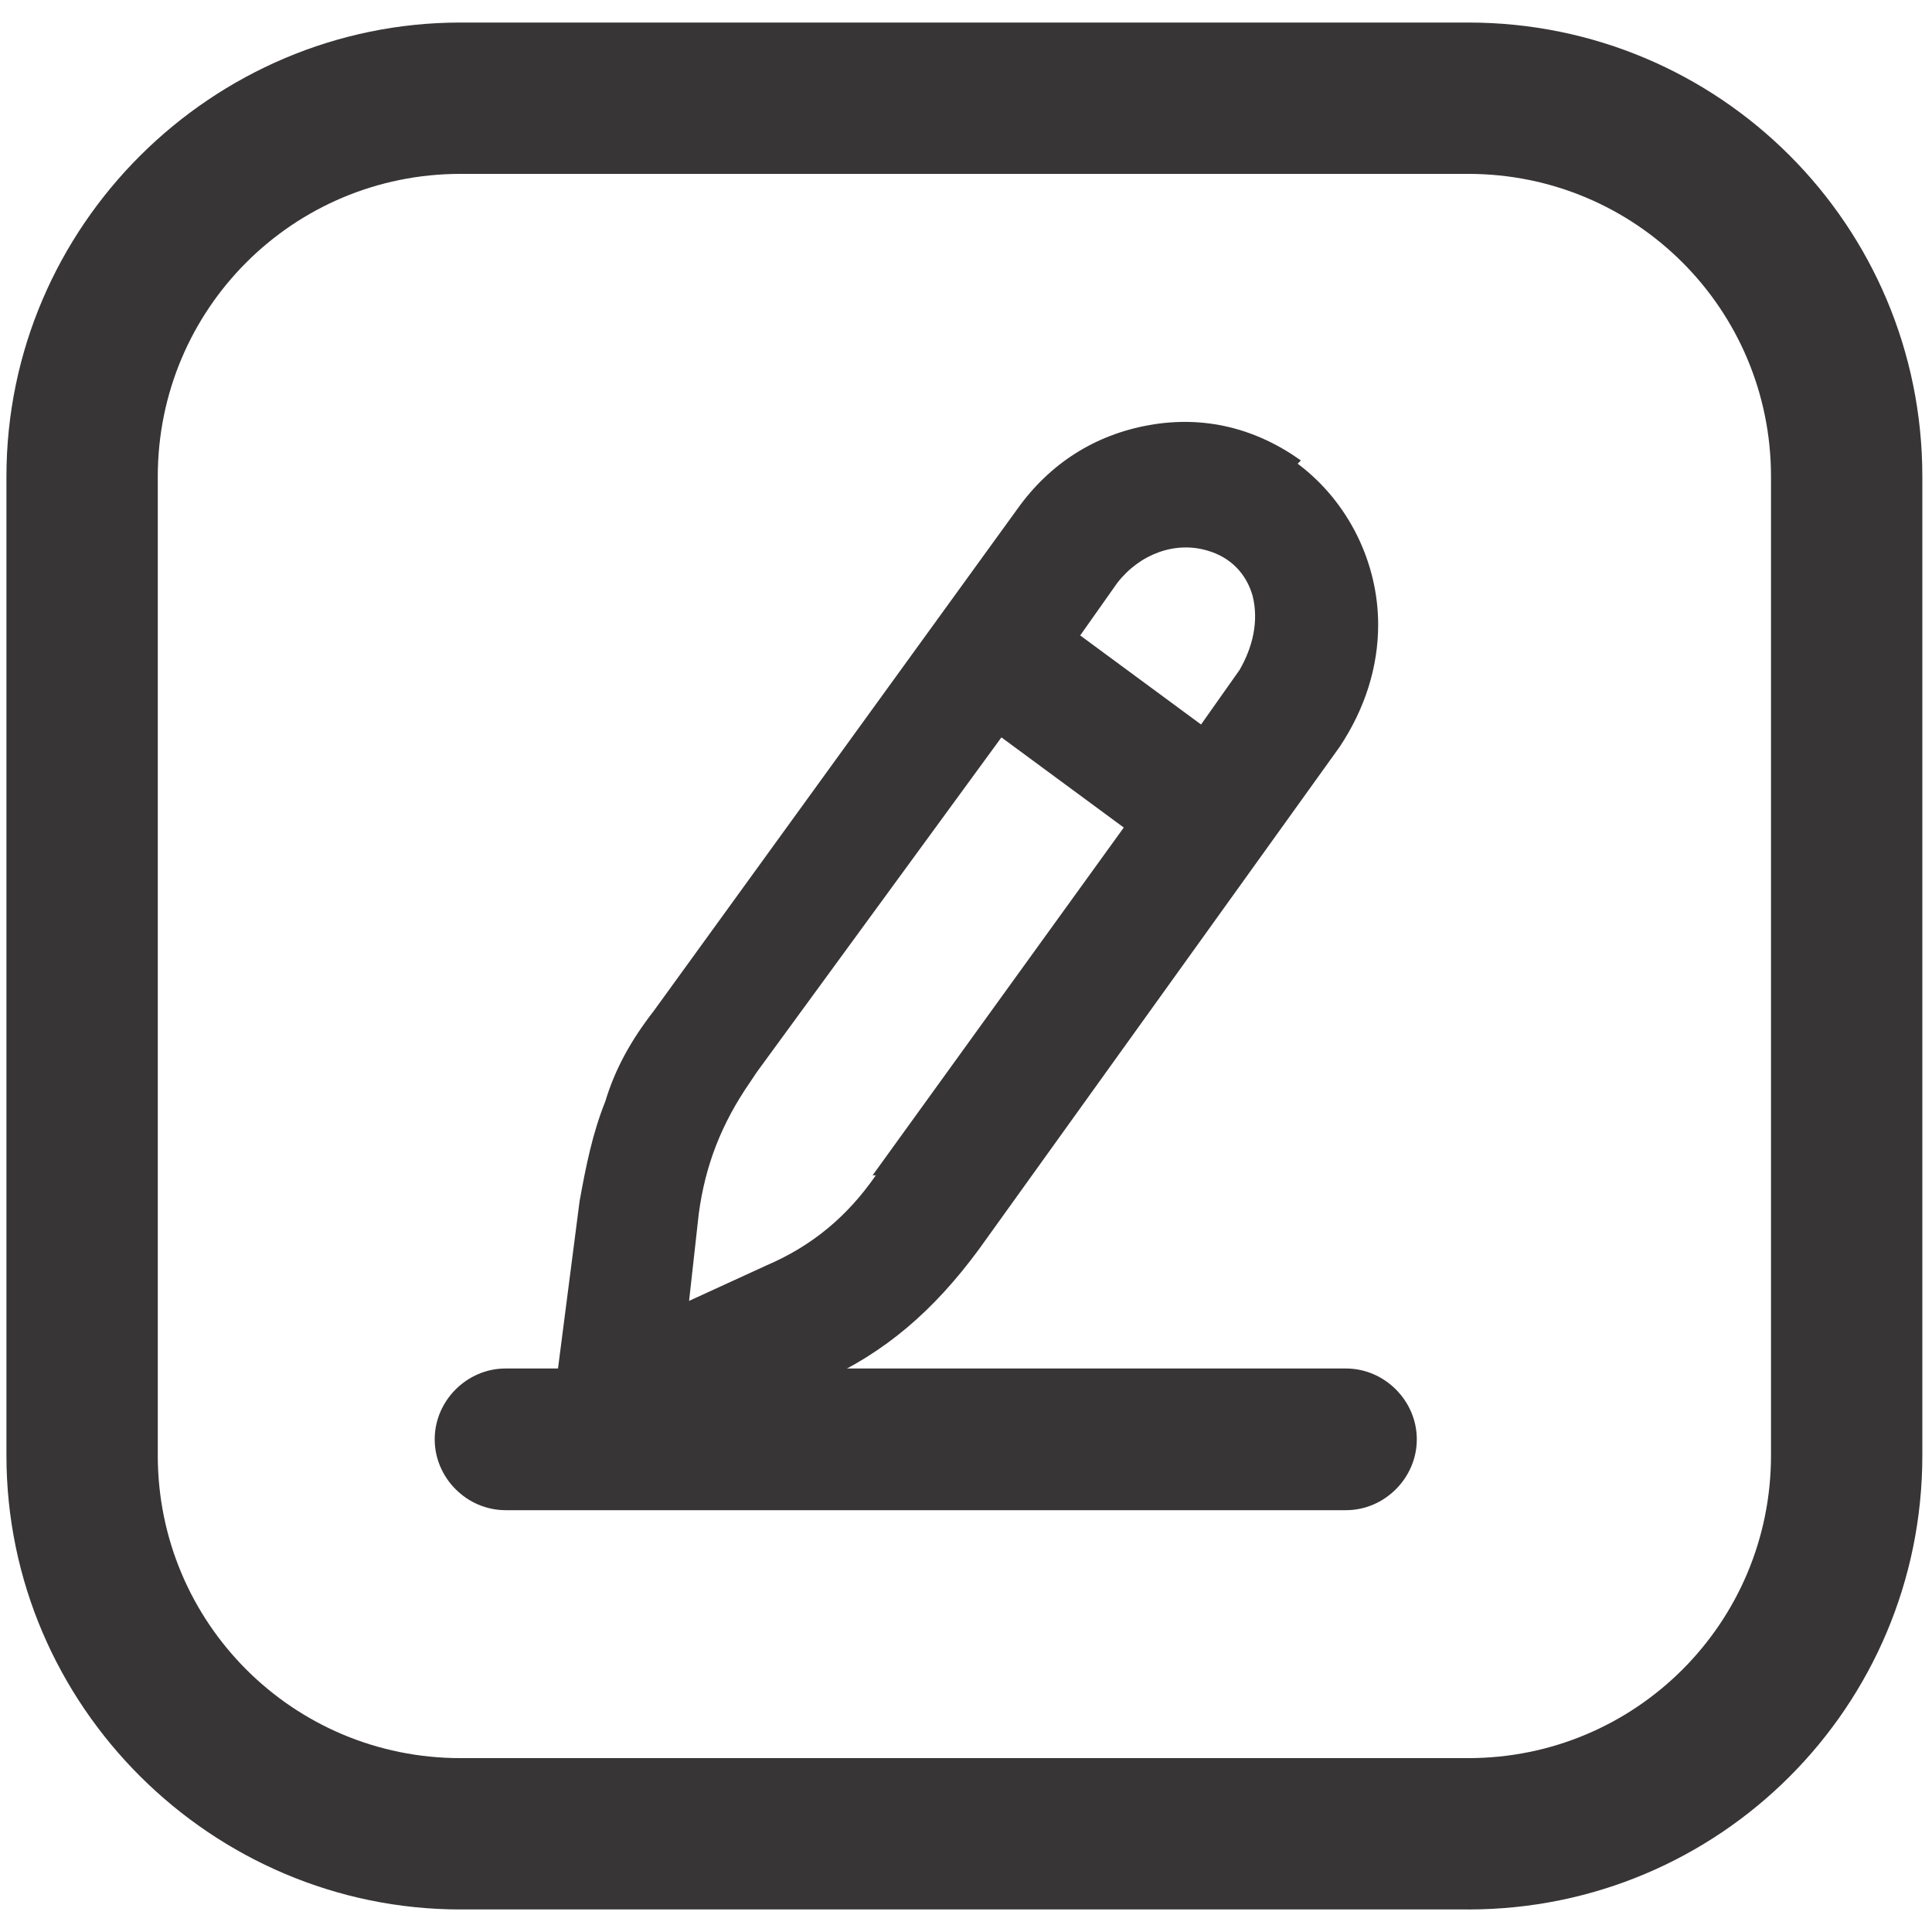 <?xml version="1.0" encoding="UTF-8"?>
<svg id="Layer_1" xmlns="http://www.w3.org/2000/svg" version="1.1" viewBox="0 0 60 60">
  <!-- Generator: Adobe Illustrator 29.0.1, SVG Export Plug-In . SVG Version: 2.1.0 Build 192)  -->
  <defs>
    <style>
      .st0 {
        fill: #373536;
      }
    </style>
  </defs>
  <path class="st0" d="M41.7,46.9H15.7c-1.2,0-2.2-1-2.2-2.2s1-2.2,2.2-2.2h26.1c1.2,0,2.2,1,2.2,2.2s-1,2.2-2.2,2.2Z"/>
  <path class="st0" d="M40.4,14.3c-1.4-1-3-1.4-4.7-1.1-1.7.3-3.1,1.2-4.1,2.6l-11.3,15.6c-.7.9-1.2,1.8-1.5,2.8-.4,1-.6,2-.8,3.1l-.8,6.2c0,.7.2,1.4.8,1.8.4.2.7.4,1.1.4s.6,0,.8-.2l5.6-2.6c2-.9,3.5-2.2,4.9-4.1l11.2-15.6c.8-1.2,1.2-2.5,1.2-3.8,0-1.9-.9-3.8-2.5-5ZM33.5,19.8l1.2-1.7c.7-.9,1.8-1.3,2.8-1,.7.2,1.2.7,1.4,1.4.2.8,0,1.6-.4,2.3l-1.2,1.7-3.8-2.8ZM27.2,36.5c-.9,1.3-2,2.2-3.4,2.8l-2.4,1.1.3-2.7c.2-1.5.7-2.8,1.6-4.1l.2-.3,7.6-10.4,3.8,2.8s-7.8,10.8-7.8,10.8Z"/>
  <path class="st0" d="M45.7,59.3H14.3C6.6,59.3.2,53,.2,45.2V14.8C.2,7,6.6.7,14.3.7h31.3c7.8,0,14.1,6.3,14.1,14.1v30.4c0,7.8-6.3,14.1-14.1,14.1ZM14.3,5.4c-5.2,0-9.4,4.2-9.4,9.4v30.4c0,5.2,4.2,9.4,9.4,9.4h31.3c5.2,0,9.4-4.2,9.4-9.4V14.8c0-5.2-4.2-9.4-9.4-9.4H14.3Z"/>
</svg>